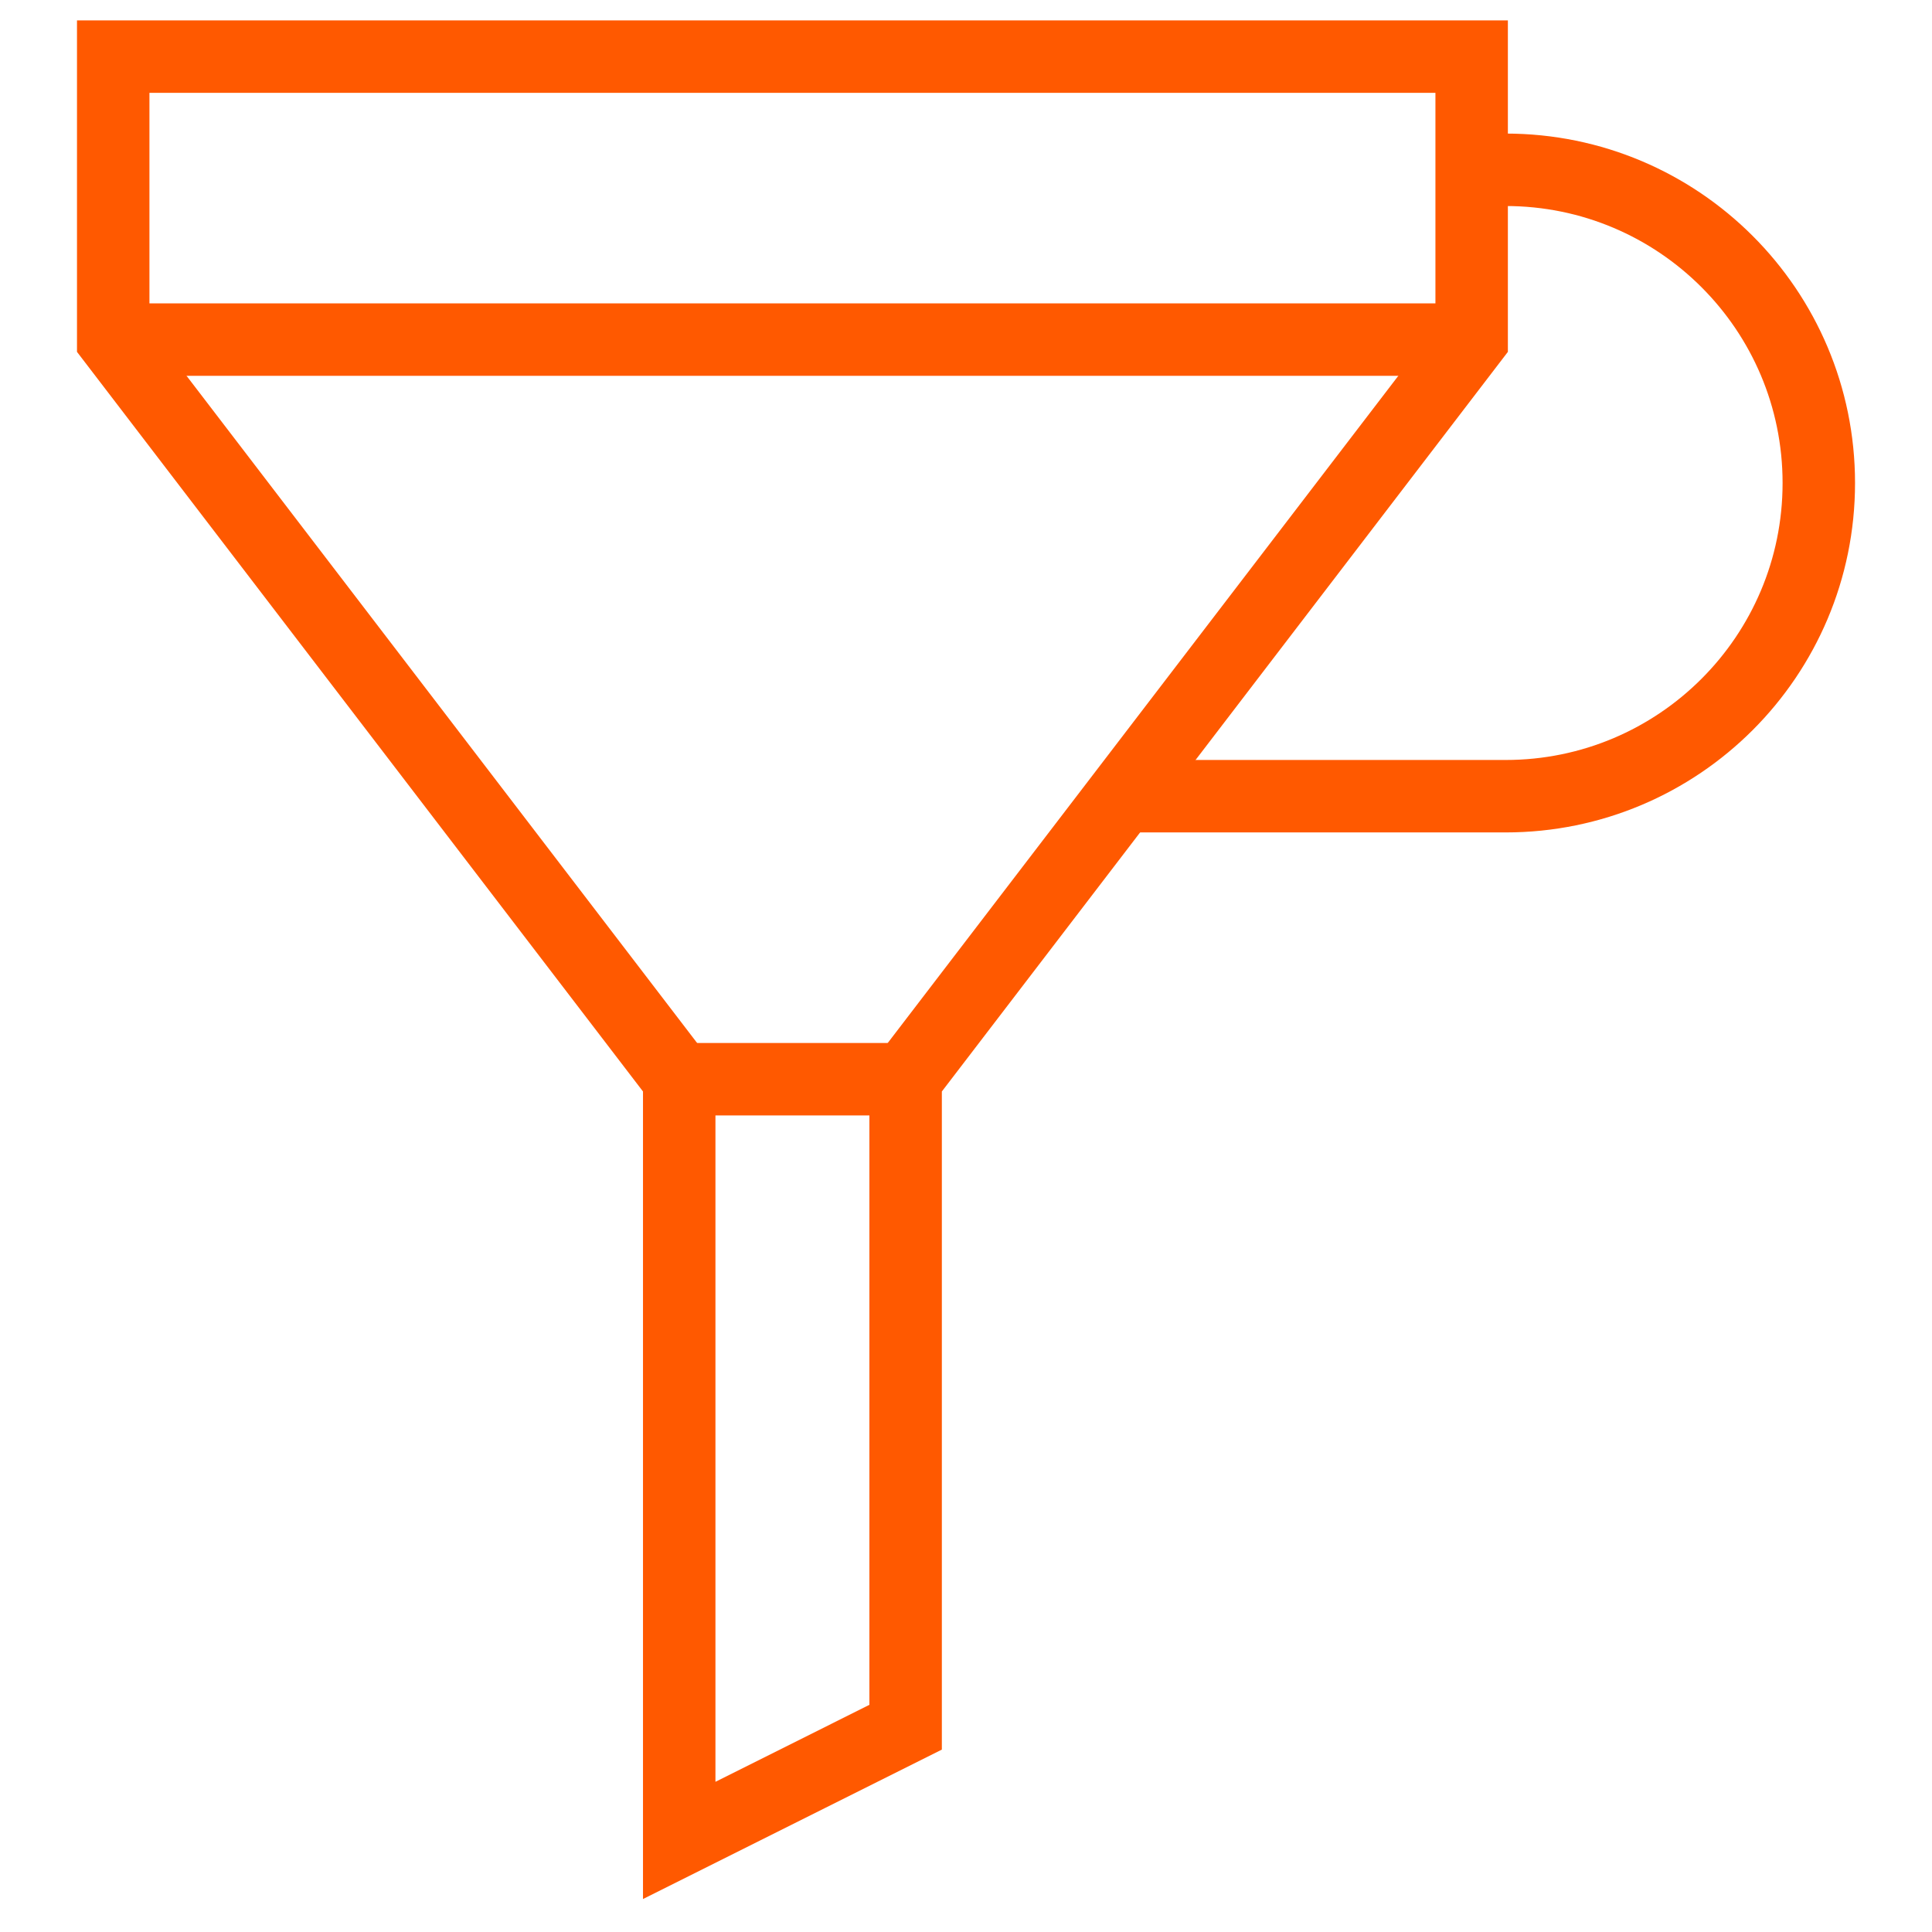 <svg width="80" height="80" viewBox="0 0 80 80" fill="none" xmlns="http://www.w3.org/2000/svg">
<path d="M4.688 2.344V14.062L28.125 44.688V76.208L37.5 71.52V44.688L60.938 14.062V2.344H4.688Z" stroke="#FF5900" stroke-width="3" stroke-miterlimit="10"/>
<path d="M4.688 14.062H60.938" stroke="#FF5900" stroke-width="3" stroke-miterlimit="10"/>
<path d="M28.125 44.688H37.5" stroke="#FF5900" stroke-width="3" stroke-miterlimit="10"/>
<path d="M60.938 7.031H62.344C69.506 7.031 75.313 12.838 75.313 20C75.313 27.163 69.506 32.969 62.344 32.969H46.468" stroke="#FF5900" stroke-width="3" stroke-miterlimit="10"/>
</svg>
